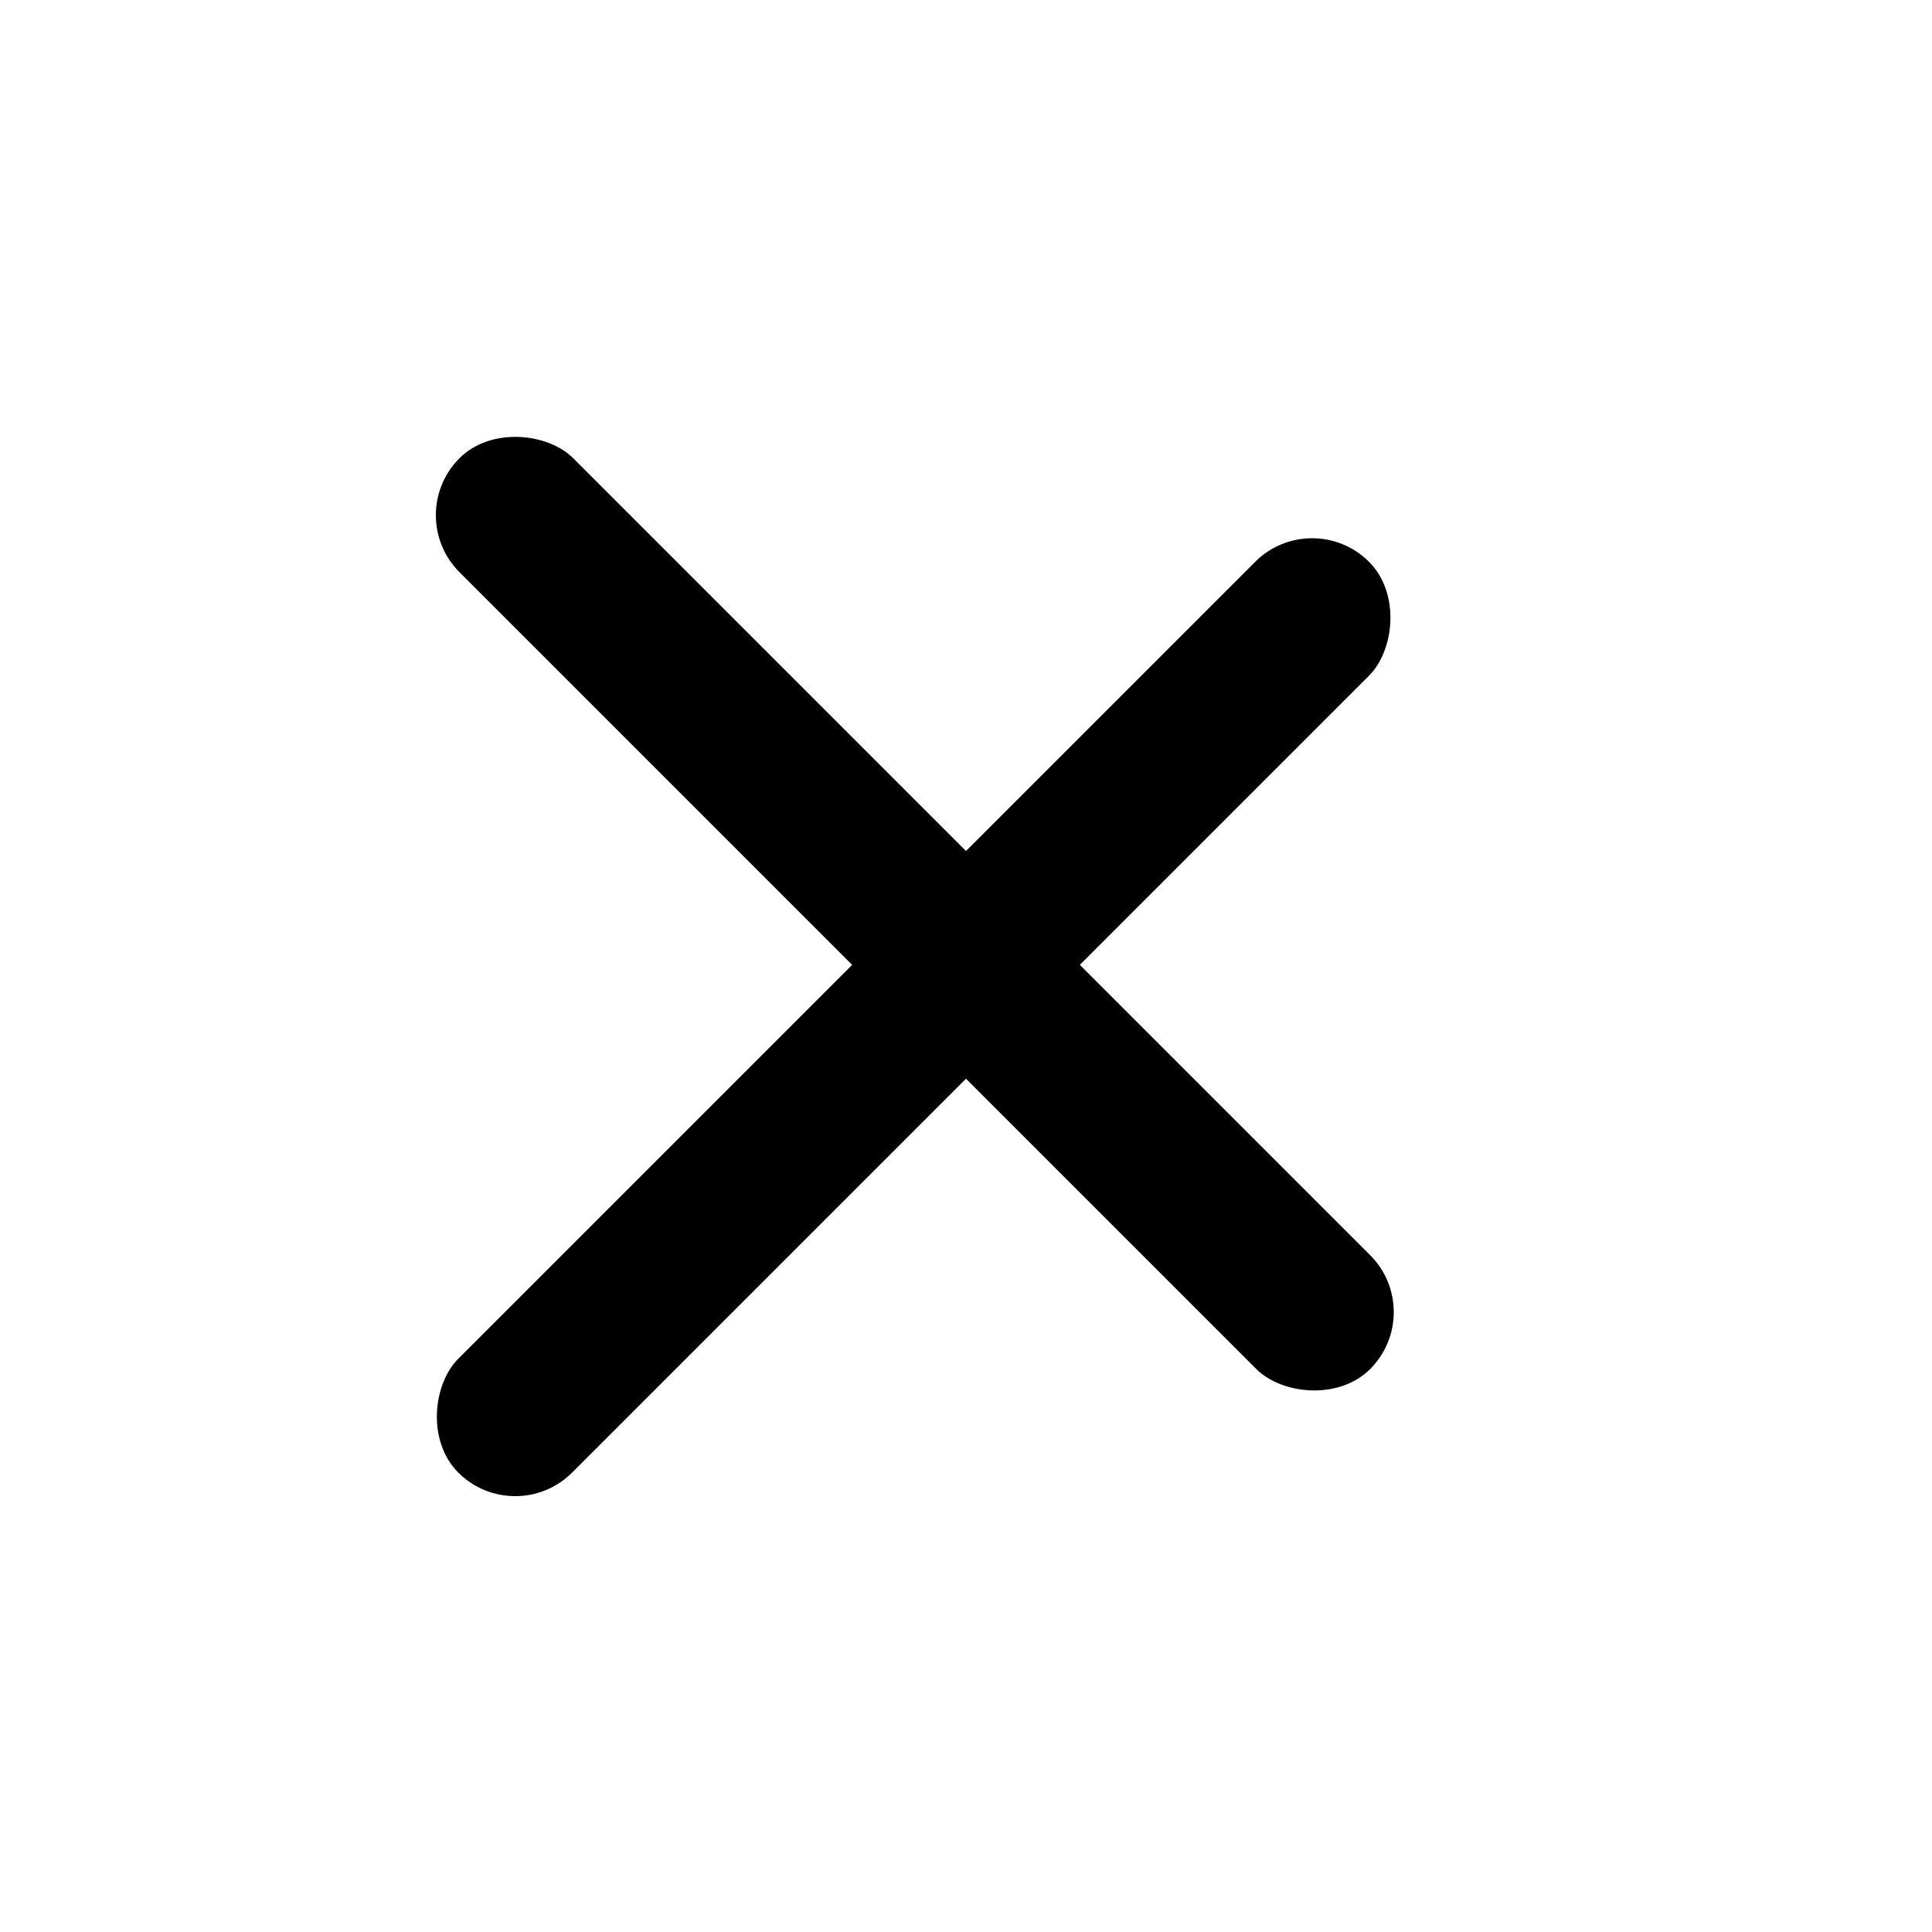 <svg width="24" height="24" viewBox="0 0 24 24" fill="none" xmlns="http://www.w3.org/2000/svg">
  <rect x="5" y="6.4" width="2" height="16" rx="1" transform="rotate(-45 5 6.4)" fill="black"/>
  <rect x="6.4" y="19" width="2" height="16" rx="1" transform="rotate(-135 6.4 19)" fill="black"/>
</svg>
